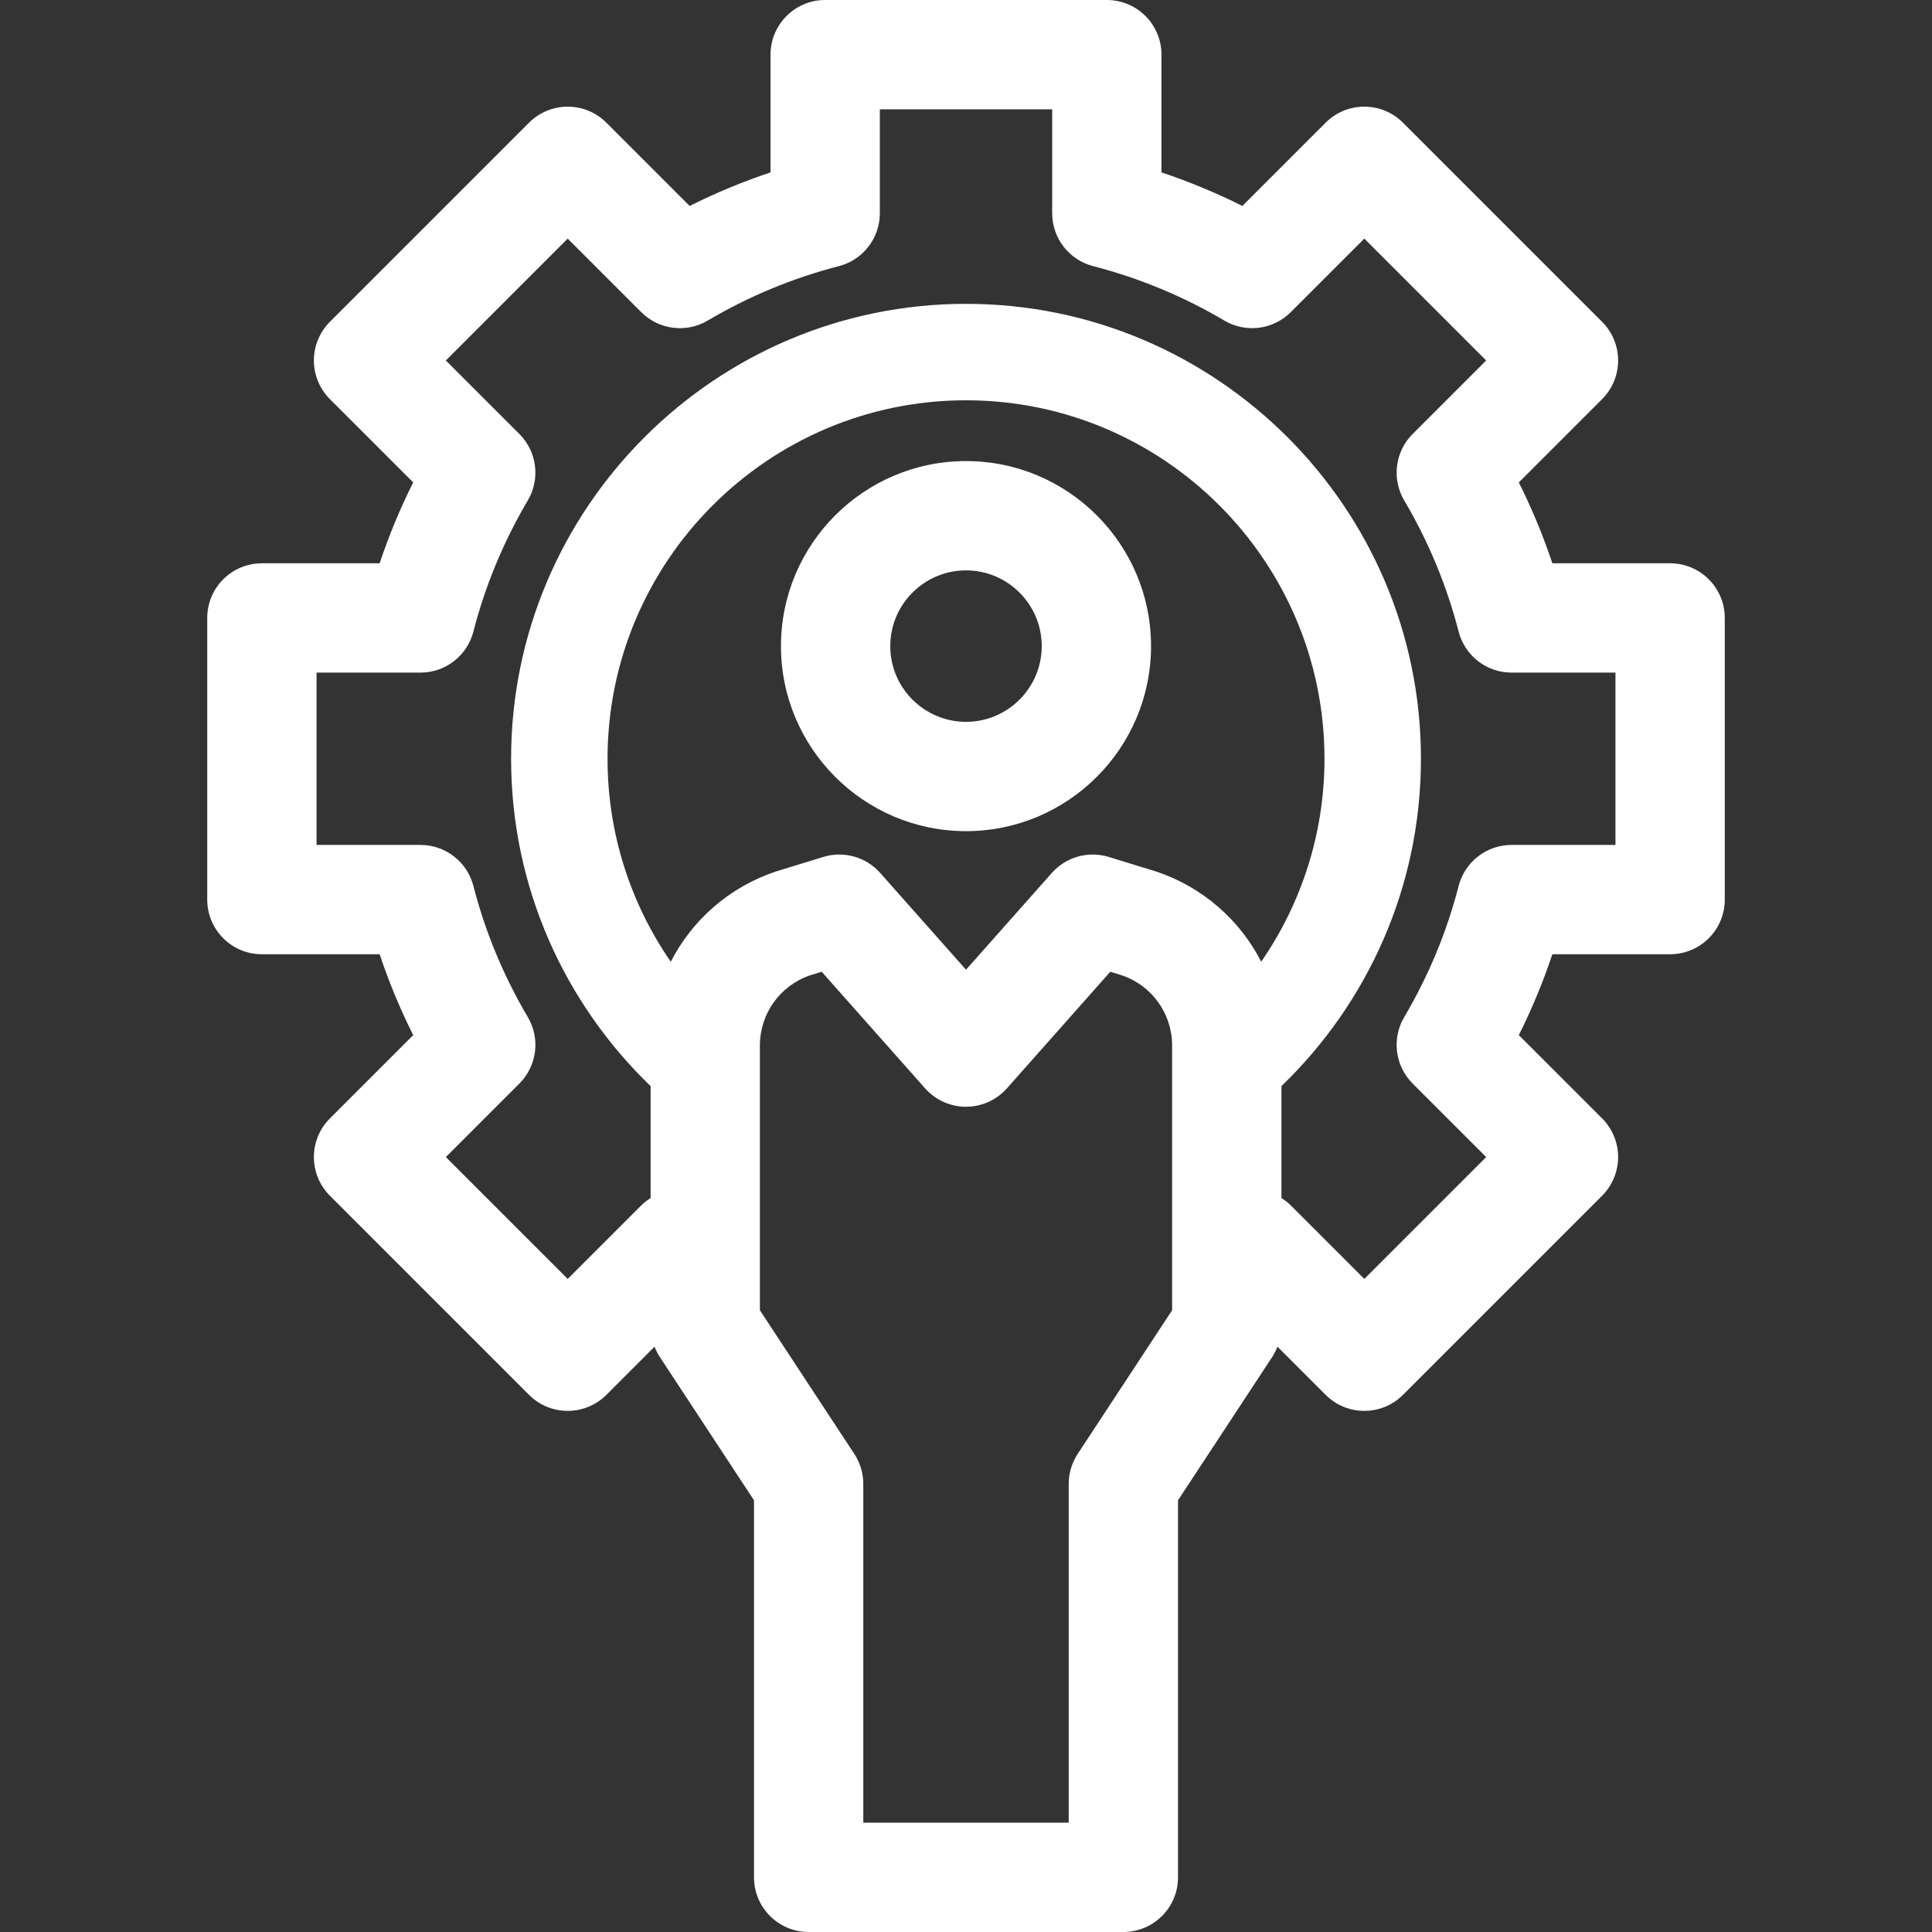 <svg fill="#ffffff" height="200px" width="200px" version="1.1" xmlns="http://www.w3.org/2000/svg" viewBox="0 0 297 297" xmlns:xlink="http://www.w3.org/1999/xlink" enable-background="new 0 0 297 297"><rect x="0" y="0" width="297" height="297" fill="#333333" stroke="none"/><g id="SVGRepo_bgCarrier" stroke-width="0"></g><g id="SVGRepo_tracerCarrier" stroke-linecap="round" stroke-linejoin="round"></g><g id="SVGRepo_iconCarrier"> <g> <path d="m148.5,70.879c-15.685,0-28.445,12.761-28.445,28.446 0,15.685 12.761,28.445 28.445,28.445s28.445-12.761 28.445-28.445c0-15.686-12.76-28.446-28.445-28.446zm0,40.087c-6.419,0-11.641-5.222-11.641-11.641 0-6.419 5.222-11.642 11.641-11.642s11.641,5.222 11.641,11.642c0,6.418-5.222,11.641-11.641,11.641z"></path> <path d="m256.741,86.593h-18.101c-1.419-4.256-3.143-8.411-5.159-12.433l12.806-12.805c3.281-3.281 3.281-8.602 0-11.883l-30.616-30.616c-3.282-3.28-8.601-3.28-11.883,0l-12.805,12.806c-4.024-2.016-8.177-3.74-12.433-5.159v-18.101c0-4.64-3.762-8.402-8.402-8.402h-43.297c-4.64,0-8.402,3.762-8.402,8.402v18.101c-4.255,1.419-8.409,3.143-12.433,5.159l-12.805-12.805c-3.28-3.28-8.6-3.279-11.882,0l-30.616,30.614c-1.575,1.576-2.461,3.713-2.461,5.942 0,2.228 0.885,4.365 2.461,5.942l12.806,12.805c-2.016,4.023-3.74,8.177-5.159,12.433h-18.101c-4.64,0-8.402,3.762-8.402,8.402v43.296c0,4.64 3.762,8.402 8.402,8.402h18.101c1.419,4.256 3.143,8.41 5.159,12.433l-12.806,12.805c-1.575,1.576-2.461,3.714-2.461,5.942 0,2.229 0.885,4.365 2.461,5.942l30.616,30.615c3.282,3.28 8.601,3.28 11.883,0l7.41-7.41c0.21,0.529 0.454,1.046 0.77,1.526l14.517,22.09v57.962c0,4.64 3.762,8.402 8.402,8.402h48.381c4.64,0 8.402-3.762 8.402-8.402v-57.962l14.517-22.09c0.316-0.48 0.56-0.997 0.769-1.526l7.41,7.41c3.28,3.278 8.599,3.28 11.883,0l30.616-30.615c1.575-1.576 2.461-3.713 2.461-5.942 0-2.228-0.885-4.365-2.461-5.942l-12.806-12.805c2.016-4.024 3.74-8.178 5.159-12.433h18.101c4.64,0 8.402-3.762 8.402-8.402v-43.296c-0.002-4.64-3.764-8.402-8.404-8.402zm-76.556,114.825l-14.517,22.09c-0.901,1.371-1.38,2.974-1.38,4.614v52.074h-31.576v-52.074c0-1.64-0.48-3.244-1.38-4.614l-14.517-22.09v-40.701c0-4.883 3.093-9.203 7.706-10.78l1.796-.551 15.896,17.925c1.595,1.798 3.883,2.827 6.286,2.827s4.692-1.029 6.286-2.827l15.896-17.925 1.796,.551c4.613,1.576 7.706,5.897 7.706,10.78v40.701zm-2.472-67.451c-0.065-0.021-7.267-2.231-7.267-2.231-3.15-0.966-6.568-0.004-8.75,2.458l-13.194,14.877-13.194-14.878c-2.184-2.462-5.607-3.424-8.75-2.458 0,0-7.202,2.21-7.267,2.231-7.177,2.393-12.886,7.463-16.176,13.88-6.124-8.878-9.72-19.626-9.72-31.204 0-30.386 24.721-55.107 55.107-55.107s55.107,24.721 55.107,55.107c0,11.576-3.601,22.319-9.725,31.196-3.29-6.413-8.997-11.479-16.171-13.871zm70.628-4.078h-15.974c-3.834,0-7.182,2.595-8.137,6.308-1.816,7.056-4.63,13.837-8.363,20.156-1.95,3.3-1.418,7.504 1.293,10.215l11.306,11.305-18.733,18.732-11.306-11.305c-0.439-0.439-0.928-0.799-1.435-1.121v-17.214c13.208-12.726 21.445-30.575 21.445-50.322 0-38.562-31.372-69.934-69.934-69.934s-69.934,31.372-69.934,69.934c0,19.747 8.237,37.595 21.445,50.32v17.214c-0.508,0.323-0.997,0.683-1.436,1.123l-11.306,11.305-18.733-18.732 11.306-11.305c2.711-2.712 3.243-6.915 1.292-10.216-3.732-6.316-6.545-13.097-8.362-20.154-0.955-3.714-4.302-6.308-8.137-6.308h-15.975v-26.492h15.974c3.834,0 7.182-2.596 8.137-6.308 1.817-7.058 4.63-13.839 8.362-20.155 1.951-3.301 1.419-7.504-1.292-10.216l-11.305-11.306 18.733-18.732 11.306,11.305c2.71,2.71 6.914,3.244 10.214,1.293 6.319-3.733 13.101-6.547 20.155-8.363 3.714-0.955 6.308-4.302 6.308-8.137v-15.974h26.493v15.974c0,3.834 2.595,7.182 6.308,8.137 7.055,1.816 13.836,4.63 20.155,8.363 3.3,1.951 7.503,1.417 10.215-1.293l11.306-11.306 18.733,18.733-11.306,11.305c-2.711,2.712-3.243,6.915-1.292,10.216 3.732,6.316 6.545,13.098 8.362,20.155 0.955,3.713 4.302,6.308 8.137,6.308h15.974v26.492z"></path> </g> </g></svg>